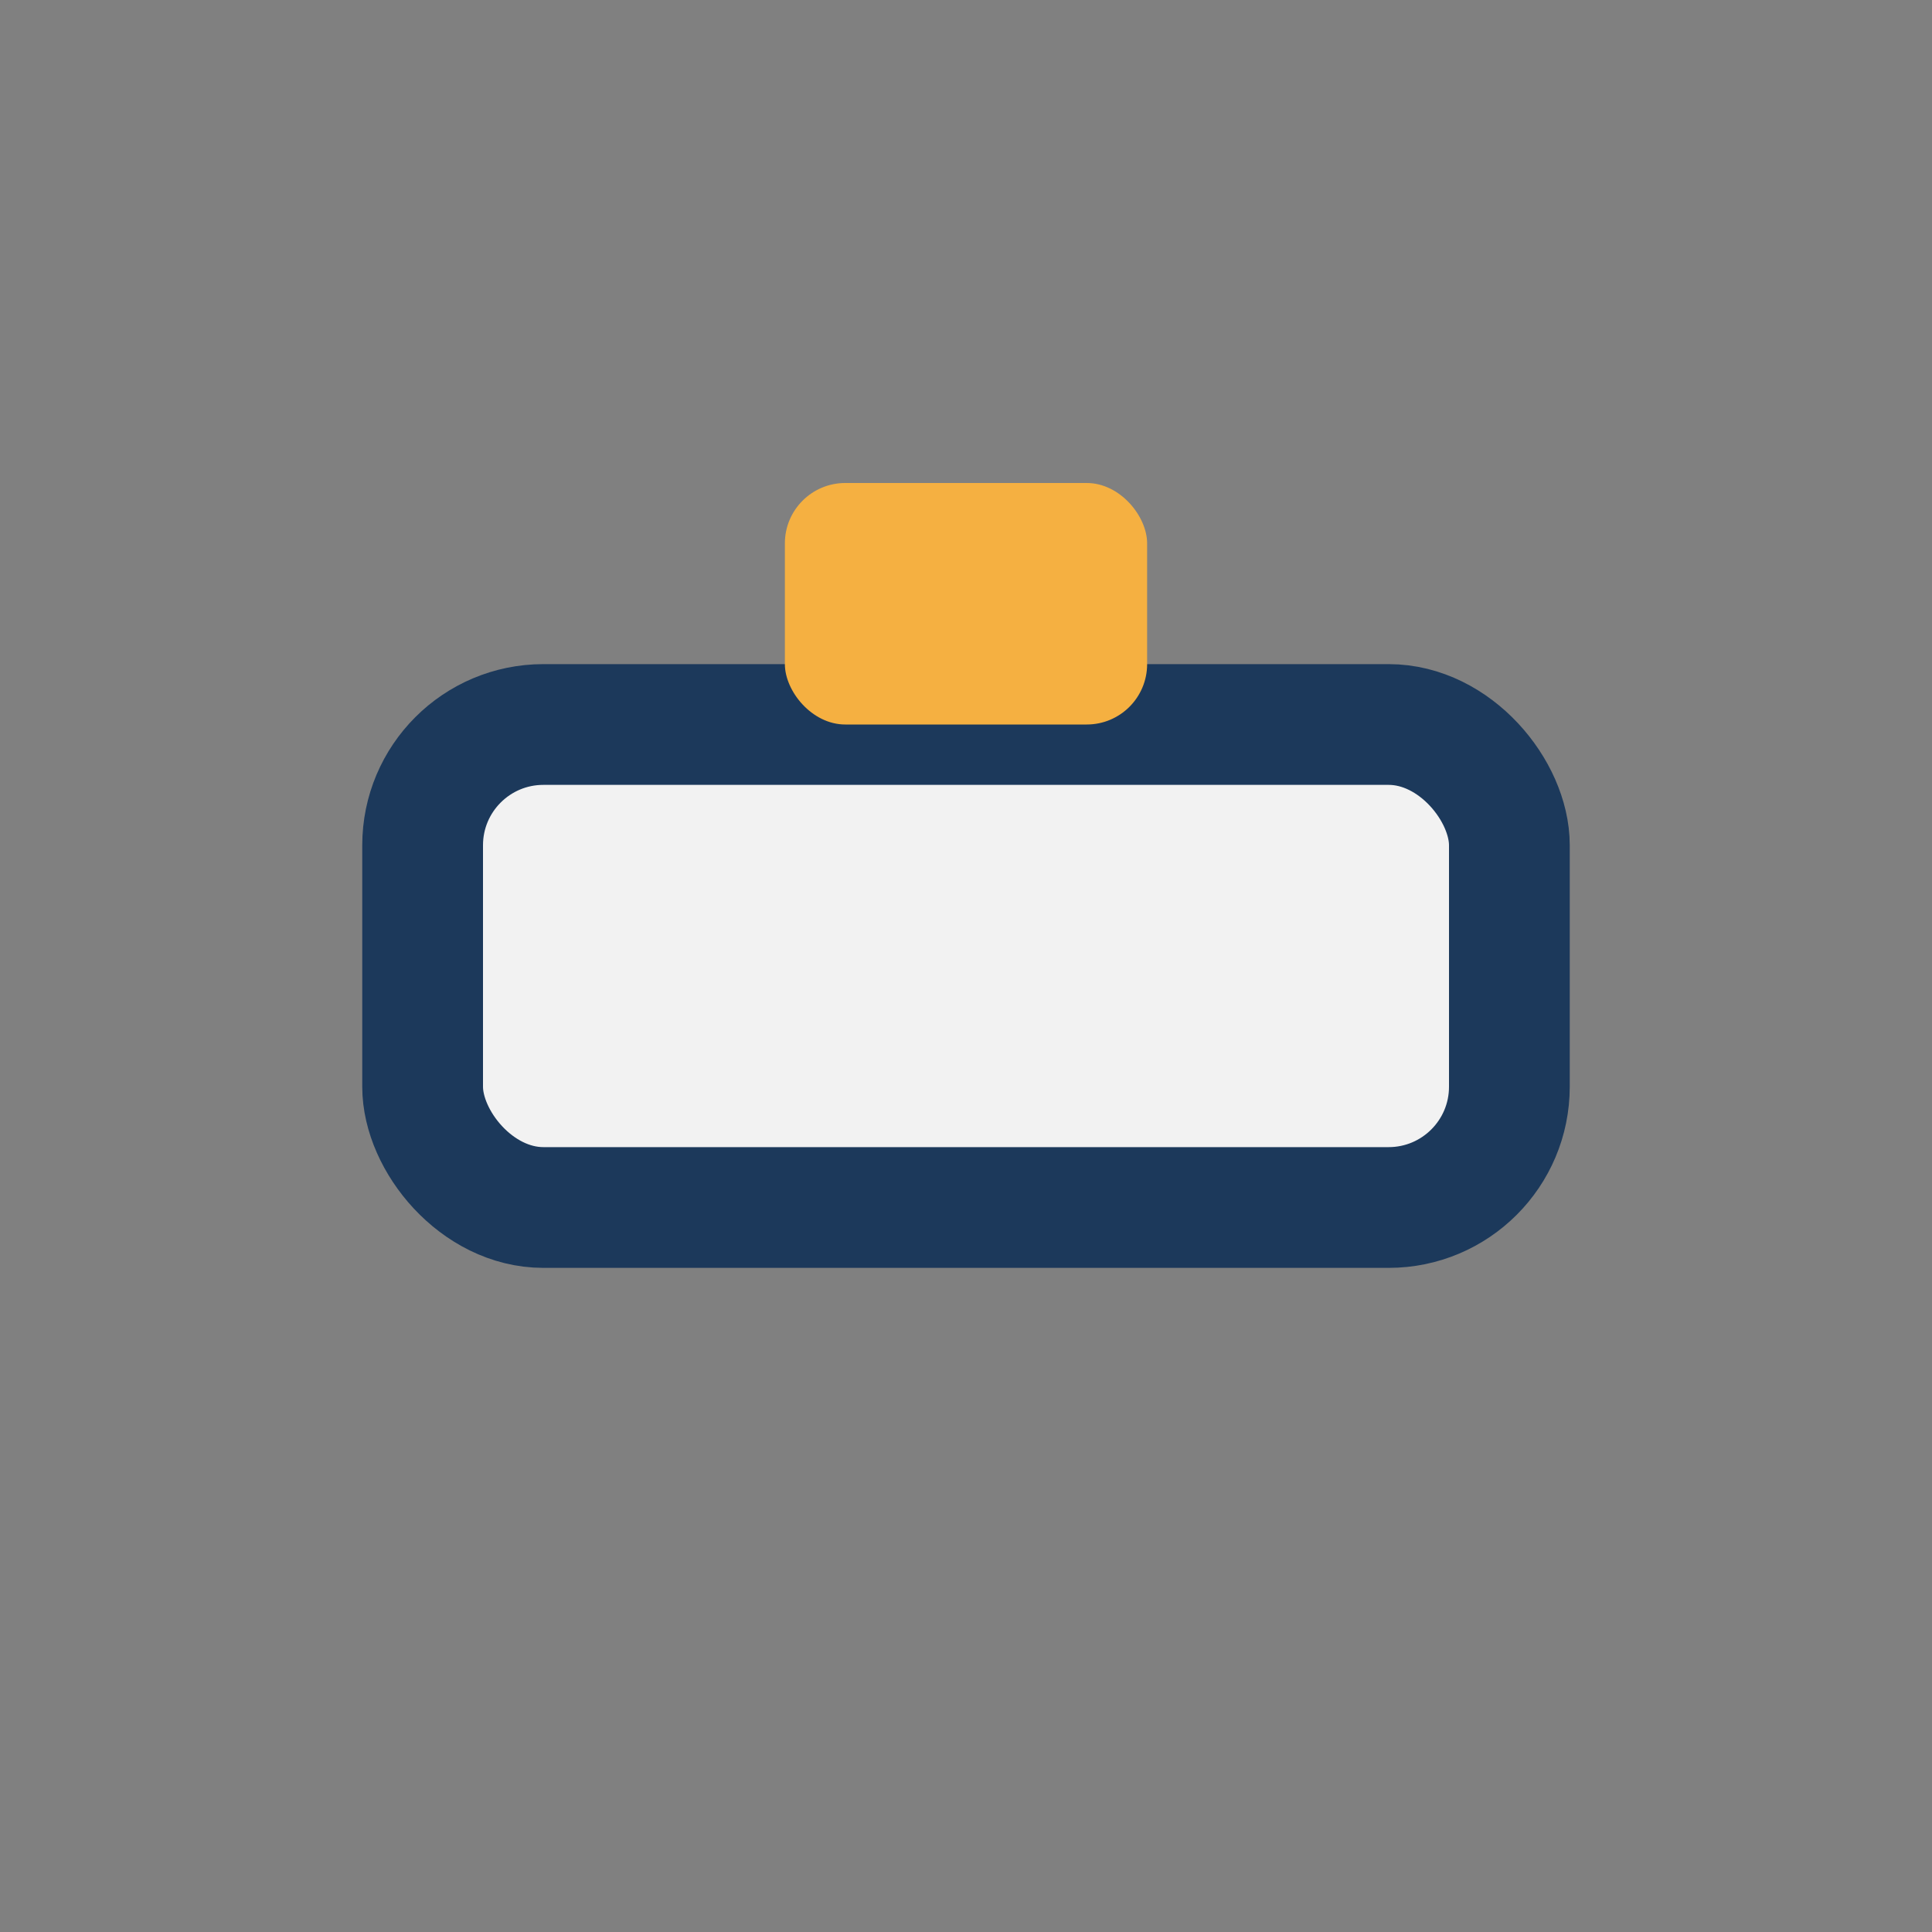 <?xml version="1.0" encoding="UTF-8"?>
<svg xmlns="http://www.w3.org/2000/svg" width="32" height="32" viewBox="0 0 32 32"><rect x="0" y="0" width="32" height="32" fill="#808080" stroke="none"/><rect x="7" y="12" width="18" height="8" rx="2" fill="#F2F2F2" stroke="#1C395B" stroke-width="2"/><rect x="13" y="8" width="6" height="4" rx="1" fill="#F5B041"/></svg>